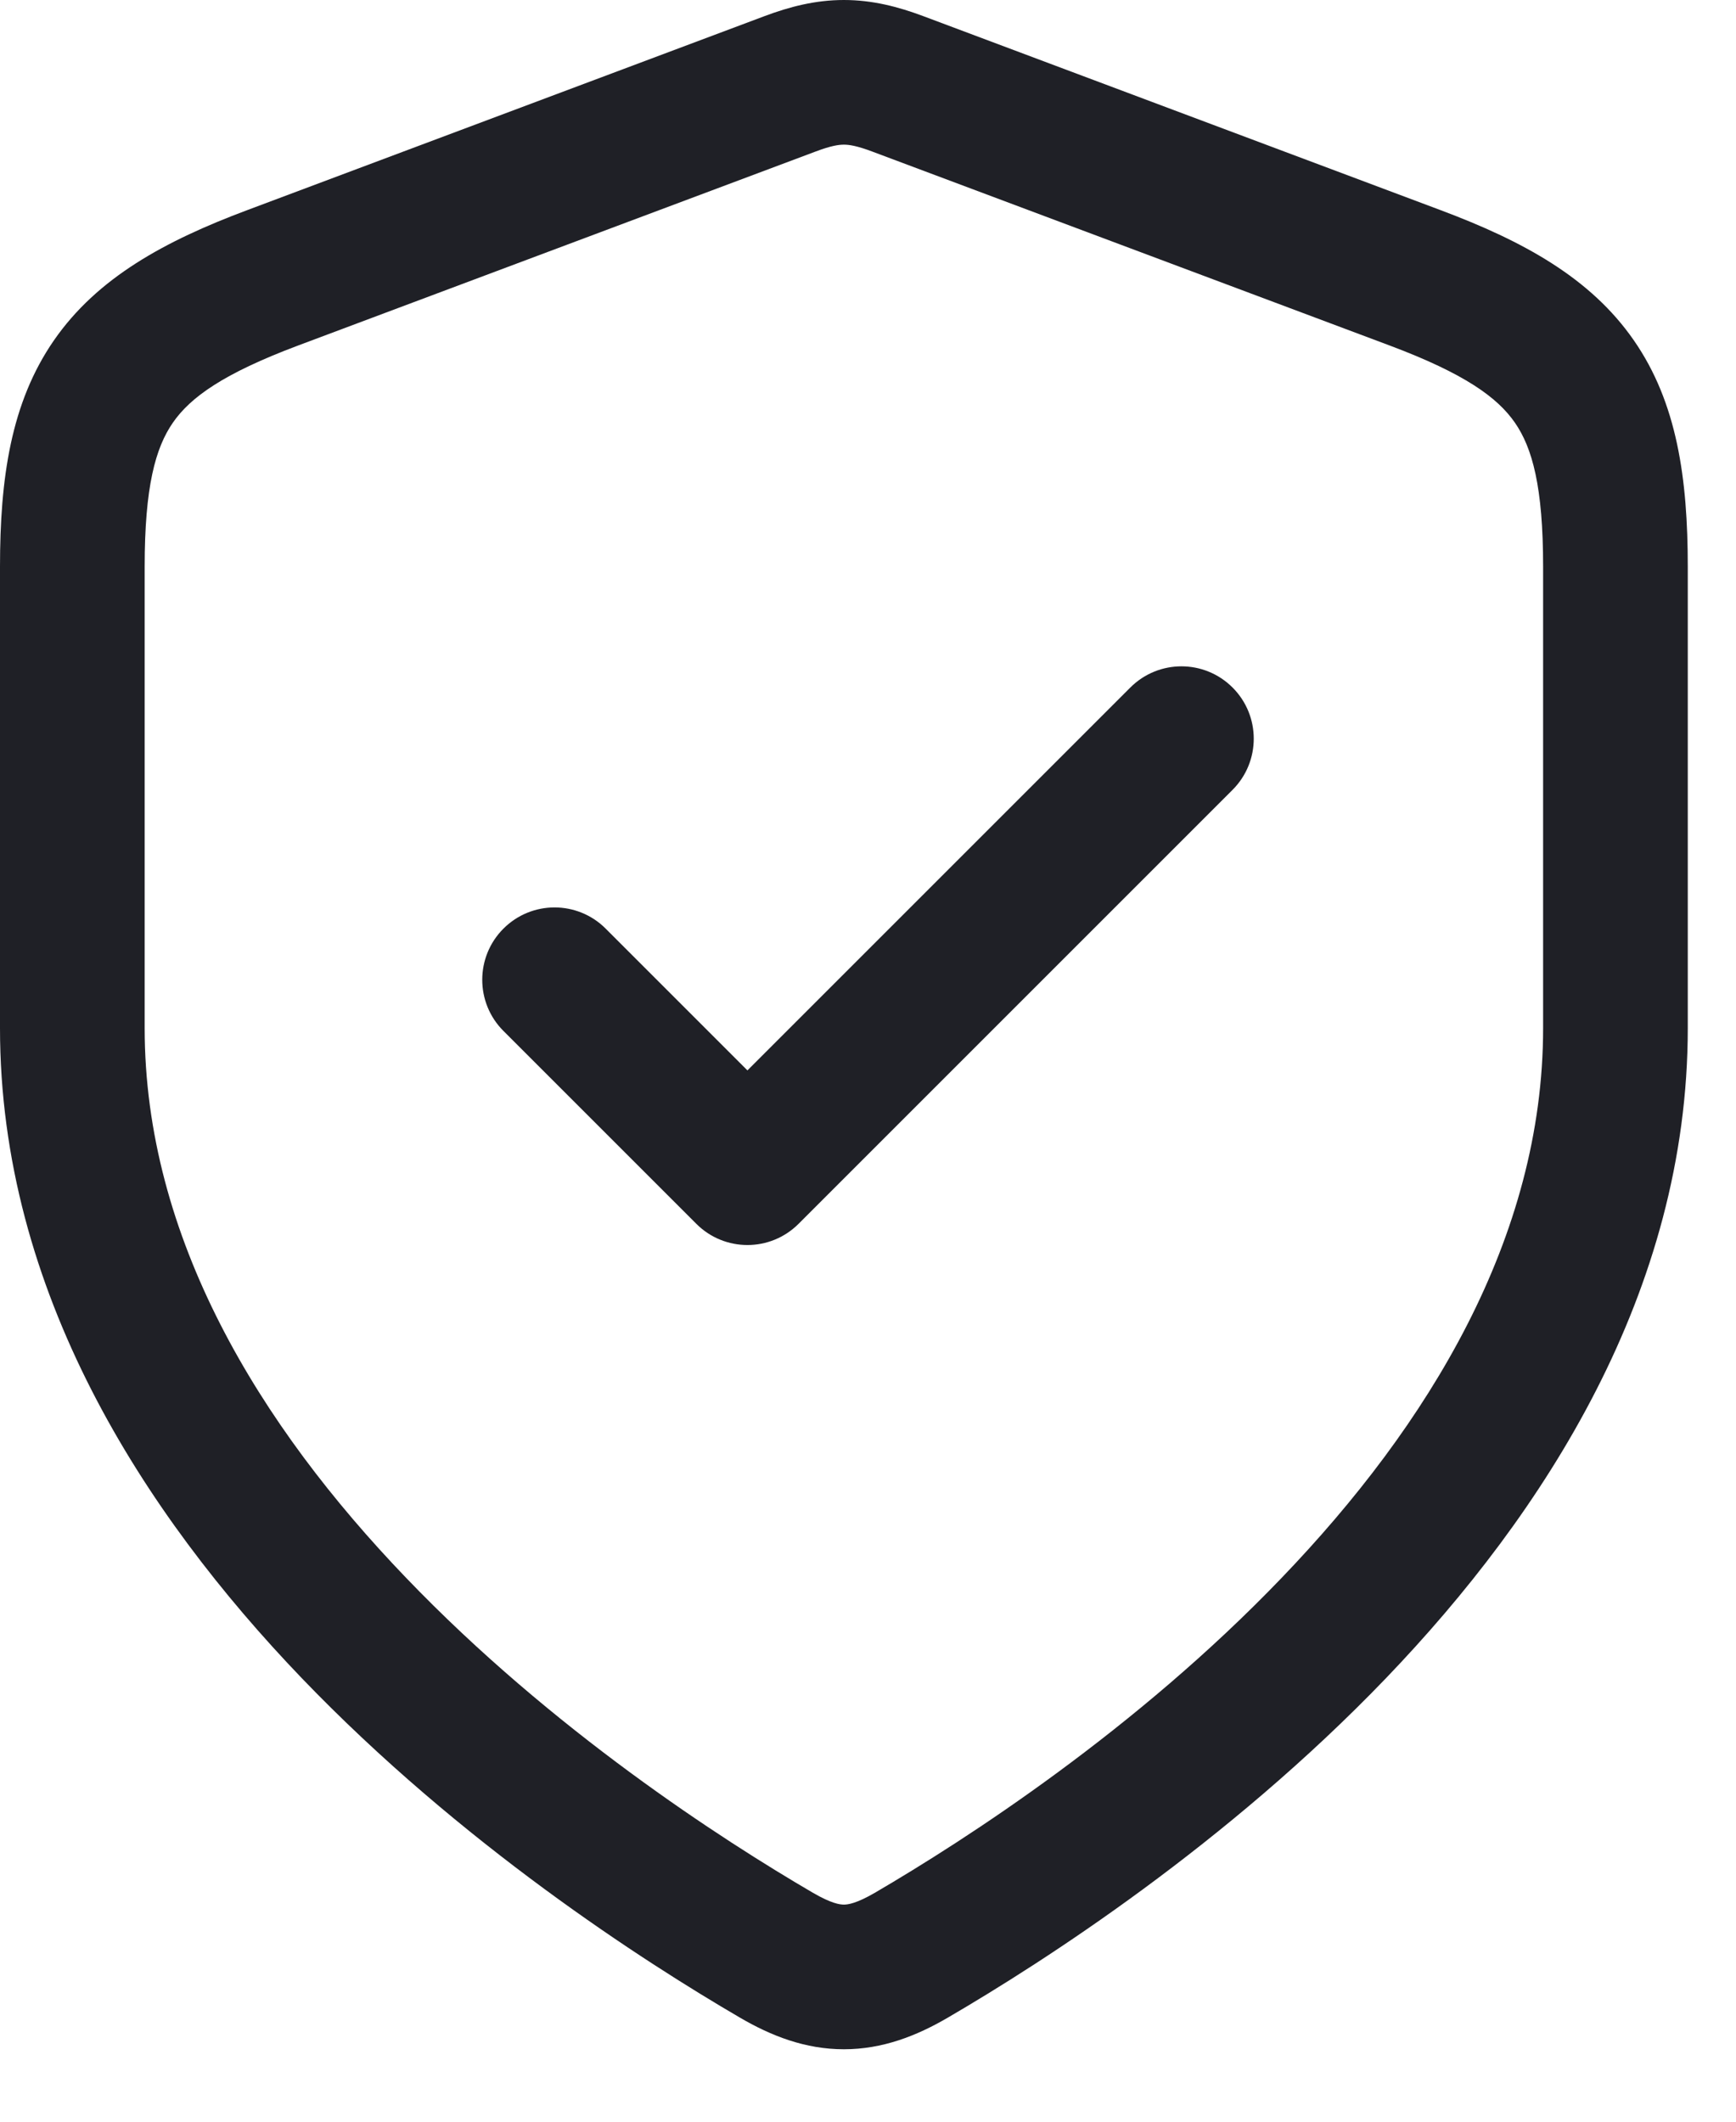<?xml version="1.0" encoding="utf-8"?>
<svg xmlns="http://www.w3.org/2000/svg" fill="none" height="100%" overflow="visible" preserveAspectRatio="none" style="display: block;" viewBox="0 0 18 22" width="100%">
<path clip-rule="evenodd" d="M8.75 0C9.046 -5.96046e-08 9.314 0.07 9.575 0.168L14.937 2.179C15.791 2.499 16.491 2.88 16.94 3.528C17.39 4.176 17.5 4.965 17.5 5.877V10.66C17.5 13.393 16.012 15.691 14.371 17.401C12.72 19.12 10.829 20.337 9.826 20.922C9.504 21.11 9.151 21.249 8.75 21.249C8.349 21.249 7.996 21.11 7.674 20.922C6.671 20.337 4.78 19.12 3.129 17.401C1.488 15.691 0 13.393 0 10.66V5.877C0 4.965 0.111 4.176 0.56 3.528C1.009 2.88 1.708 2.499 2.563 2.179L7.925 0.168C8.186 0.07 8.454 5.96047e-08 8.75 0ZM8.75 1.5C8.698 1.5 8.618 1.51 8.452 1.573L3.09 3.583C2.312 3.875 1.974 4.121 1.793 4.382C1.612 4.643 1.5 5.047 1.5 5.877V10.66C1.5 12.835 2.689 14.777 4.212 16.362C5.725 17.939 7.484 19.075 8.43 19.627C8.621 19.738 8.709 19.749 8.75 19.749C8.791 19.749 8.879 19.738 9.07 19.627C10.015 19.075 11.775 17.939 13.288 16.362C14.811 14.777 16 12.835 16 10.66V5.877C16 5.047 15.888 4.643 15.707 4.382C15.526 4.121 15.188 3.875 14.41 3.583L9.048 1.573C8.882 1.51 8.802 1.5 8.75 1.5ZM12.78 7.129C13.073 7.422 13.073 7.897 12.78 8.19L8.28 12.69C7.987 12.983 7.513 12.983 7.22 12.69L5.22 10.69C4.927 10.397 4.927 9.922 5.22 9.629C5.513 9.336 5.987 9.336 6.28 9.629L7.75 11.099L11.72 7.129C12.013 6.836 12.487 6.836 12.78 7.129Z" fill="#1F2026" fill-rule="evenodd" id="Icon"/>
</svg>